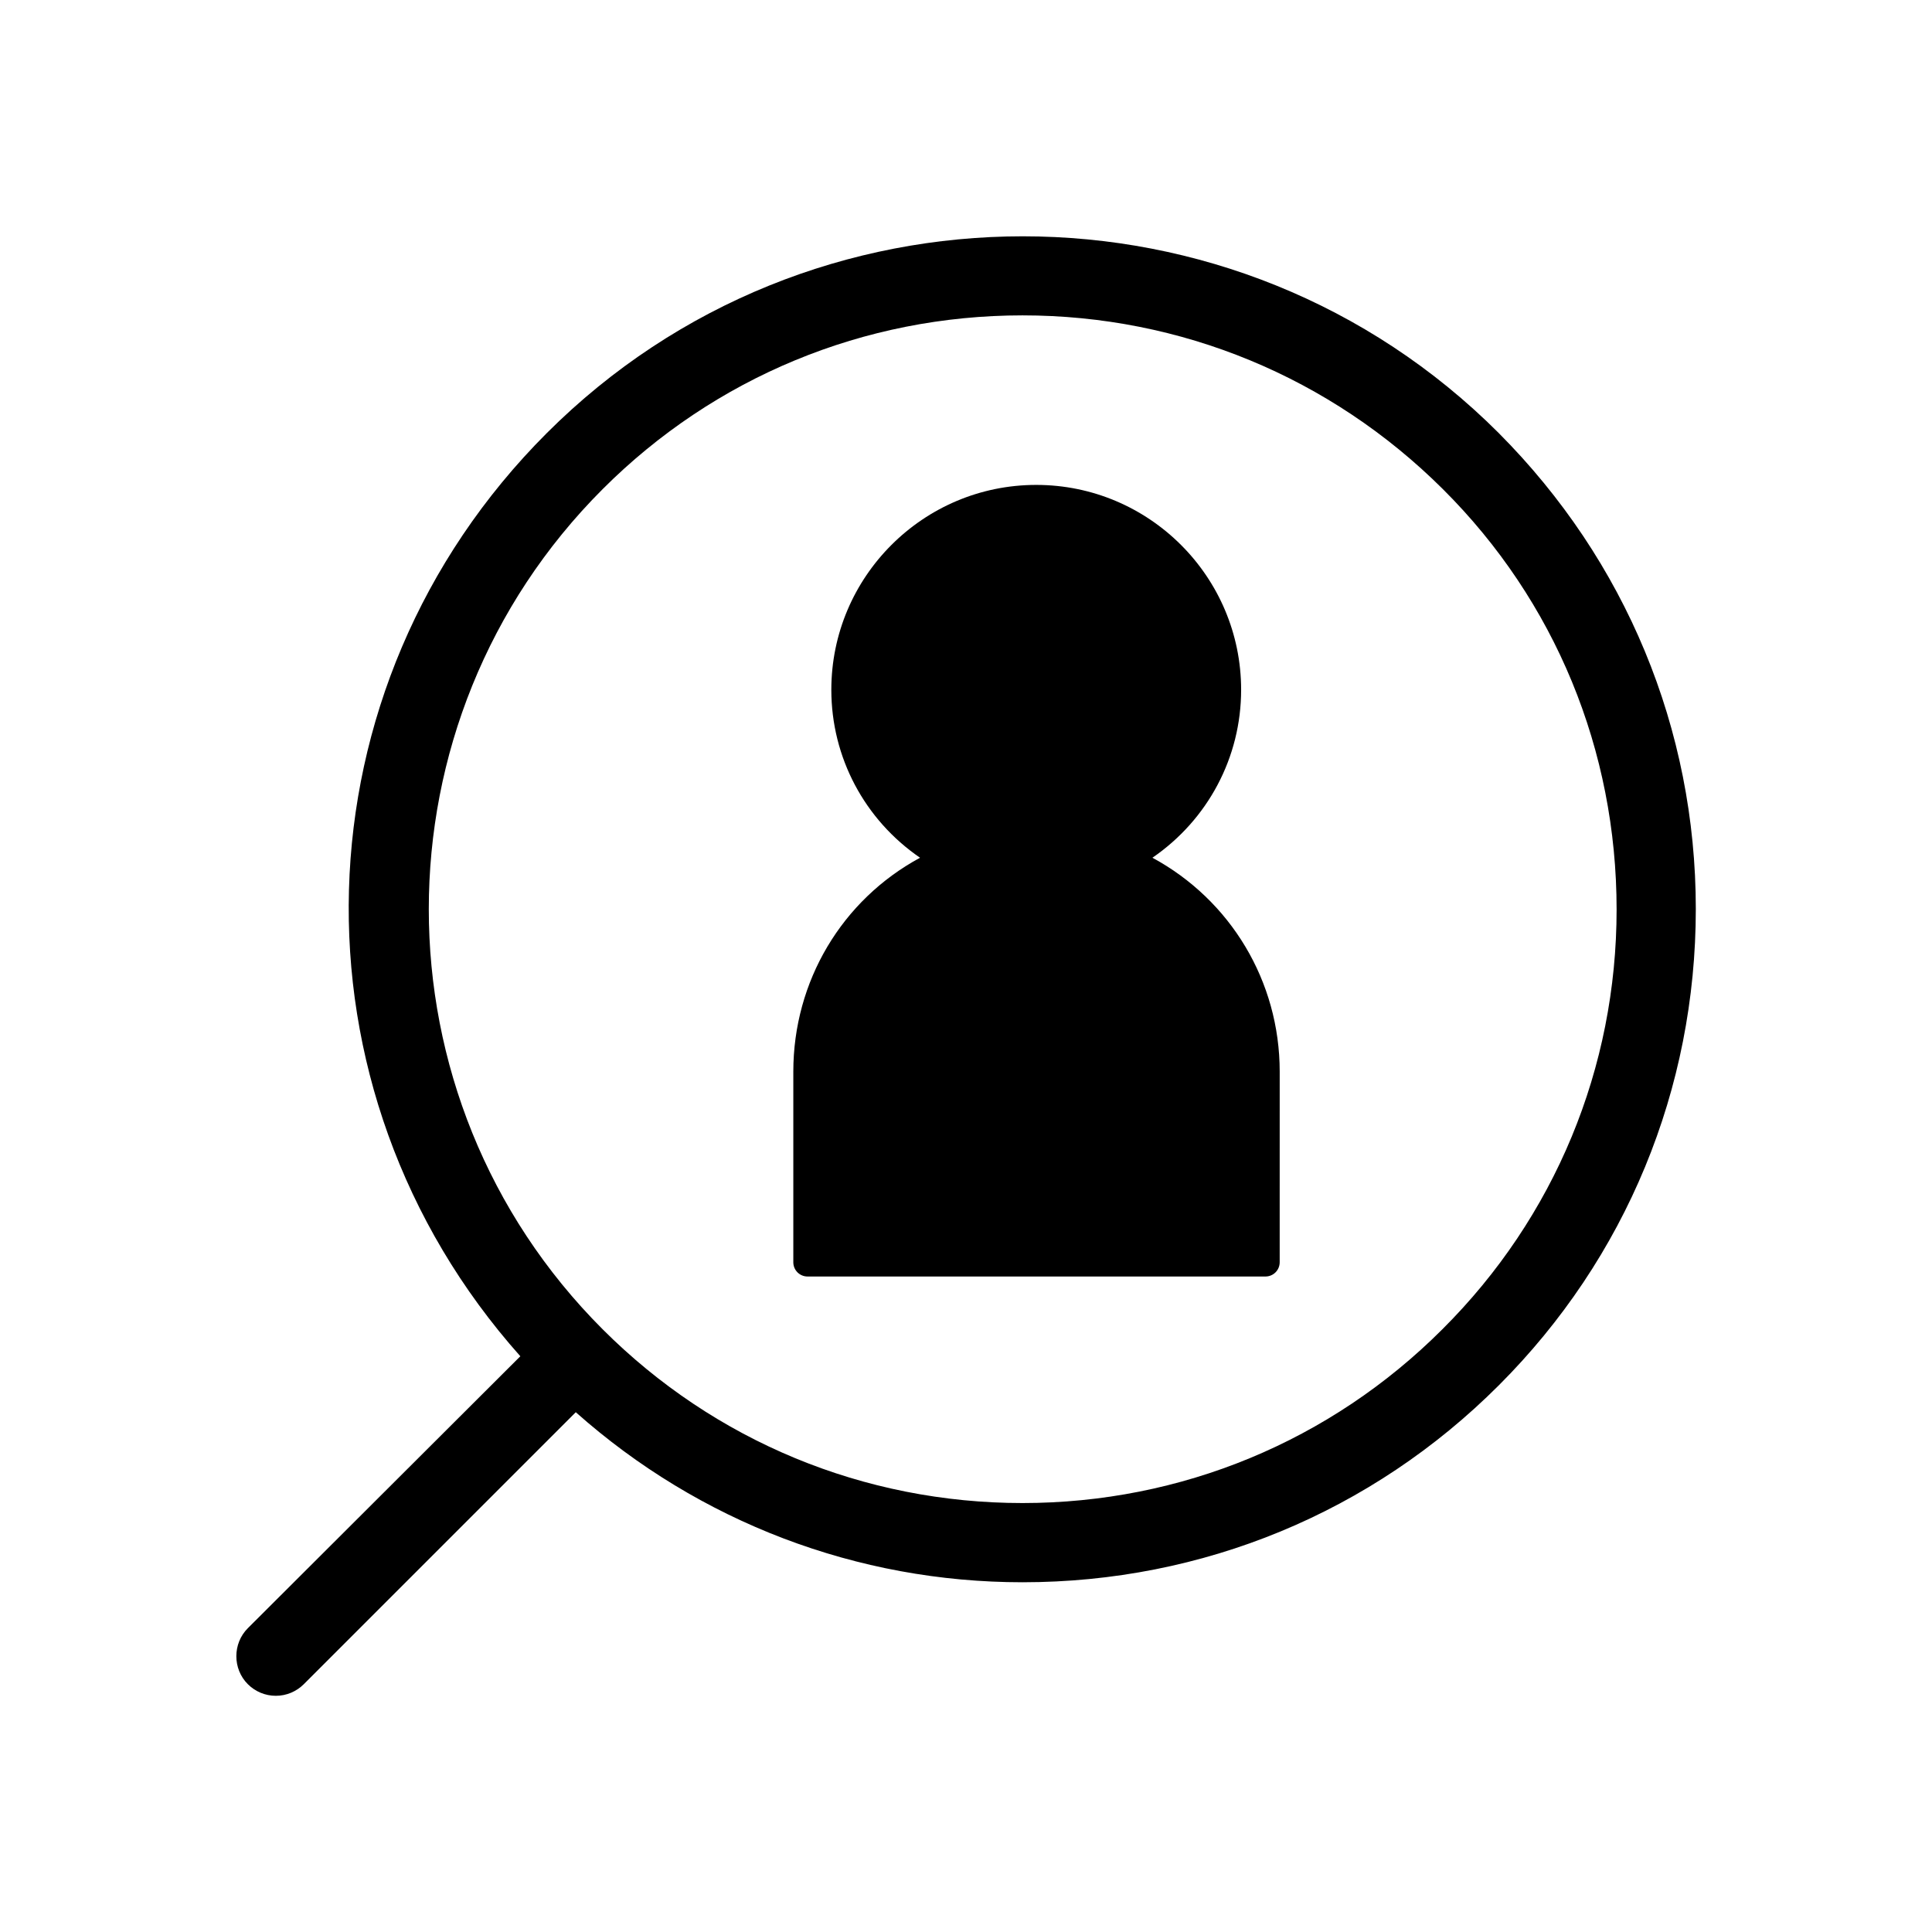 <?xml version="1.0" encoding="UTF-8"?>
<!-- Uploaded to: SVG Repo, www.svgrepo.com, Generator: SVG Repo Mixer Tools -->
<svg fill="#000000" width="800px" height="800px" version="1.1" viewBox="144 144 512 512" xmlns="http://www.w3.org/2000/svg">
 <g>
  <path d="m541.21 258.79c-69.555-69.555-182.77-69.555-252.32 0-67.316 67.316-70.113 173.81-6.996 244.63l-72.215 72.07c-4.059 4.059-4.059 10.777 0 14.836 1.961 1.961 4.617 3.078 7.418 3.078 2.801 0 5.457-1.121 7.418-3.078l72.074-72.074c32.746 29.109 74.594 45.062 118.39 45.062 47.723 0 92.504-18.473 126.23-52.199 33.727-33.727 52.199-78.512 52.199-126.23 0-47.723-18.613-92.367-52.199-126.09zm-14.977 237.49c-29.668 29.668-69.273 46.043-111.26 46.043s-81.59-16.375-111.26-46.043c-61.438-61.438-61.438-161.22 0-222.66 29.668-29.668 69.273-46.043 111.26-46.043s81.59 16.375 111.4 46.043 46.043 69.273 46.043 111.4c0 41.984-16.375 81.59-46.184 111.26z"/>
  <path d="m449.4 371.31c14.695-10.078 23.512-26.59 23.512-44.504 0-29.949-24.352-54.301-54.301-54.301s-54.301 24.352-54.301 54.301c0 17.914 8.816 34.426 23.512 44.504-20.711 11.195-33.586 32.746-33.586 56.68v50.52c0 2.098 1.68 3.777 3.777 3.777h121.34c2.098 0 3.777-1.68 3.777-3.777l0.004-50.52c0-23.93-13.016-45.484-33.73-56.68z"/>
 </g>
</svg>